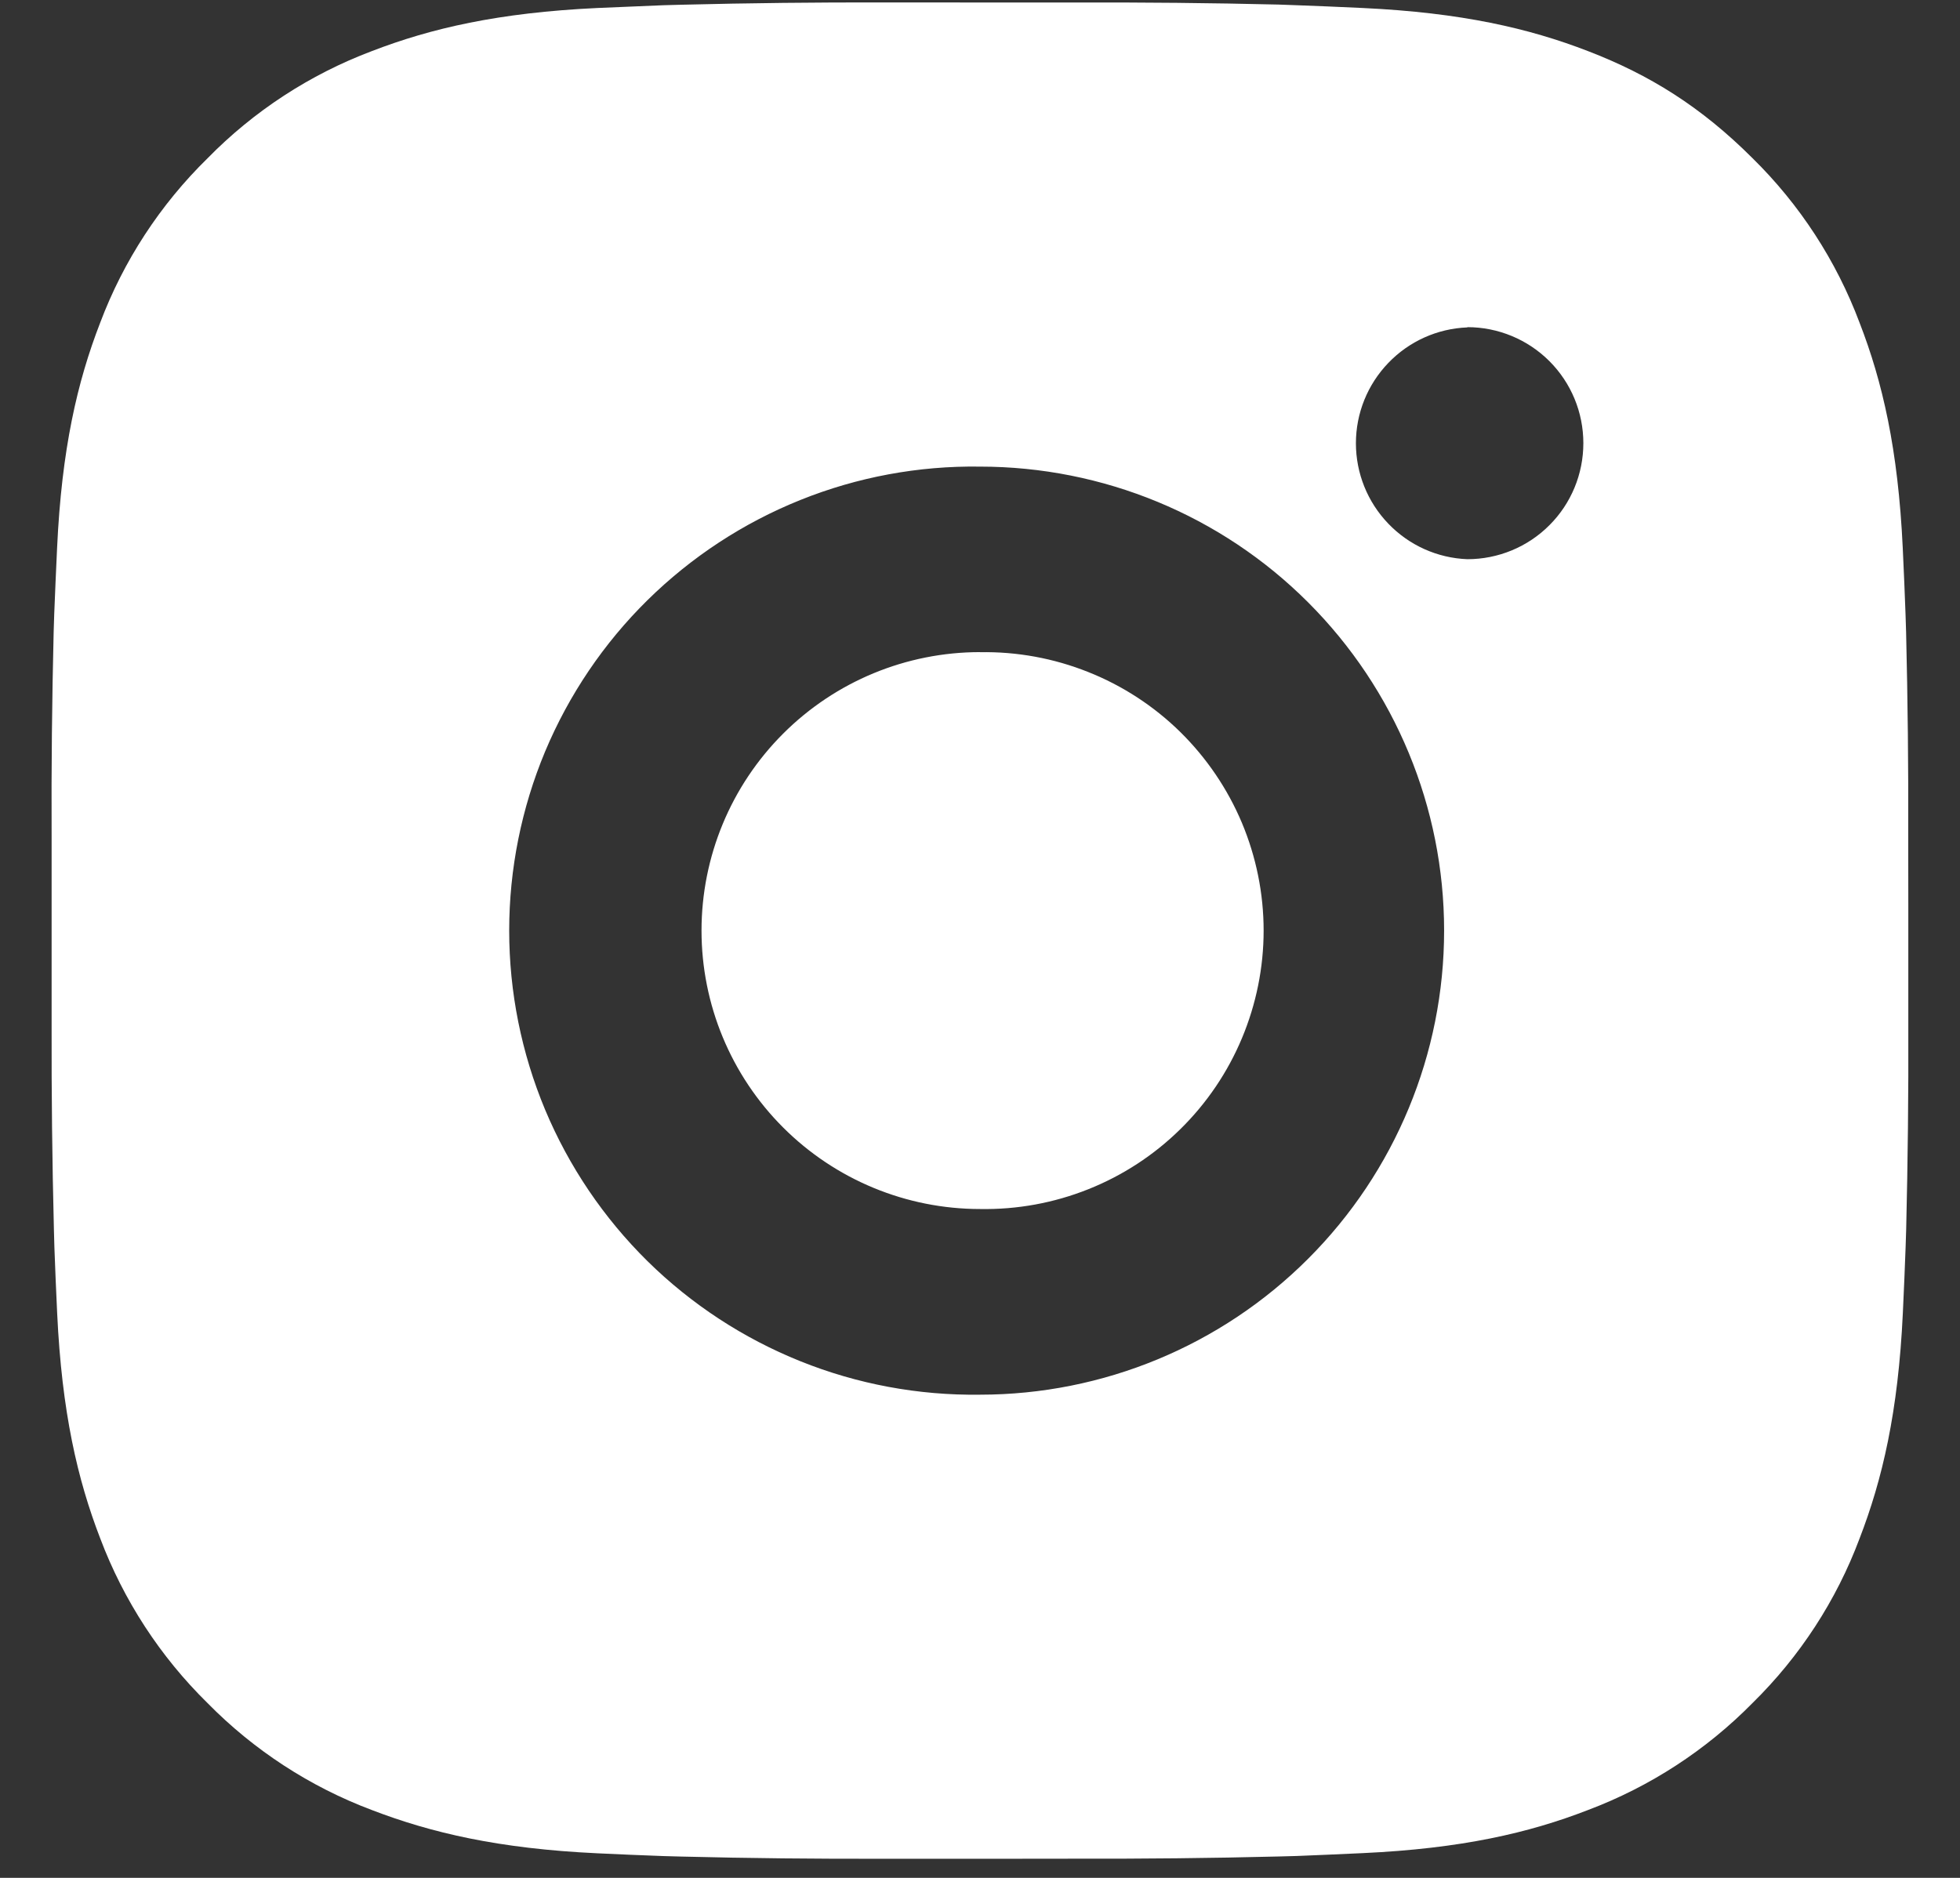 <?xml version="1.0" encoding="UTF-8"?> <svg xmlns="http://www.w3.org/2000/svg" width="24" height="23" viewBox="0 0 24 23" fill="none"><rect x="0" y="0" width="24" height="23" fill="#333333" stroke="none"/> <path d="M13.168 0.031C13.998 0.028 14.827 0.036 15.656 0.056L15.877 0.064C16.132 0.073 16.383 0.084 16.686 0.098C17.896 0.155 18.721 0.346 19.445 0.626C20.196 0.915 20.828 1.306 21.46 1.938C22.038 2.506 22.485 3.193 22.77 3.952C23.051 4.676 23.242 5.502 23.299 6.712C23.313 7.014 23.324 7.266 23.333 7.521L23.34 7.742C23.36 8.571 23.369 9.4 23.366 10.229L23.367 11.077V12.566C23.37 13.396 23.361 14.225 23.341 15.055L23.334 15.275C23.325 15.53 23.314 15.781 23.3 16.085C23.243 17.294 23.05 18.119 22.77 18.844C22.486 19.603 22.038 20.29 21.46 20.858C20.891 21.436 20.204 21.883 19.445 22.169C18.721 22.45 17.896 22.641 16.686 22.697C16.383 22.711 16.132 22.722 15.877 22.732L15.656 22.738C14.827 22.759 13.998 22.767 13.168 22.765L12.32 22.766H10.832C10.002 22.768 9.173 22.76 8.343 22.739L8.123 22.733C7.853 22.723 7.583 22.712 7.314 22.699C6.104 22.642 5.279 22.448 4.553 22.169C3.795 21.884 3.108 21.436 2.54 20.858C1.962 20.29 1.514 19.602 1.228 18.844C0.948 18.119 0.757 17.294 0.7 16.085C0.687 15.815 0.676 15.545 0.666 15.275L0.66 15.055C0.639 14.225 0.63 13.396 0.632 12.566V10.229C0.628 9.4 0.637 8.571 0.657 7.742L0.664 7.521C0.674 7.266 0.685 7.014 0.699 6.712C0.755 5.501 0.946 4.677 1.227 3.952C1.513 3.193 1.962 2.506 2.541 1.939C3.108 1.36 3.795 0.912 4.553 0.626C5.279 0.346 6.103 0.155 7.314 0.098L8.123 0.064L8.343 0.058C9.172 0.037 10.002 0.028 10.831 0.03L13.168 0.031ZM11.999 5.715C11.246 5.704 10.498 5.843 9.8 6.124C9.101 6.405 8.465 6.822 7.928 7.351C7.392 7.879 6.966 8.51 6.675 9.204C6.385 9.899 6.235 10.645 6.235 11.398C6.235 12.151 6.385 12.897 6.675 13.592C6.966 14.287 7.392 14.917 7.928 15.446C8.465 15.975 9.101 16.391 9.8 16.672C10.498 16.953 11.246 17.092 11.999 17.082C13.507 17.082 14.953 16.483 16.018 15.417C17.084 14.351 17.683 12.905 17.683 11.398C17.683 9.89 17.084 8.444 16.018 7.378C14.953 6.312 13.507 5.715 11.999 5.715ZM11.999 7.988C12.452 7.98 12.902 8.062 13.323 8.23C13.744 8.397 14.128 8.647 14.451 8.964C14.774 9.282 15.031 9.66 15.207 10.078C15.382 10.496 15.473 10.944 15.473 11.398C15.473 11.851 15.382 12.299 15.207 12.717C15.032 13.135 14.775 13.514 14.452 13.831C14.129 14.149 13.745 14.399 13.325 14.566C12.904 14.734 12.454 14.816 12.001 14.808C11.096 14.808 10.229 14.449 9.589 13.809C8.949 13.169 8.59 12.302 8.59 11.398C8.59 10.493 8.949 9.626 9.589 8.986C10.229 8.346 11.096 7.987 12.001 7.987L11.999 7.988ZM17.968 4.01C17.601 4.024 17.254 4.18 17 4.445C16.745 4.71 16.603 5.062 16.603 5.429C16.603 5.796 16.745 6.149 17 6.414C17.254 6.679 17.601 6.835 17.968 6.849C18.344 6.849 18.706 6.7 18.972 6.433C19.239 6.167 19.388 5.805 19.388 5.428C19.388 5.051 19.239 4.69 18.972 4.423C18.706 4.157 18.344 4.007 17.968 4.007V4.01Z" fill="white"></path> </svg> 
